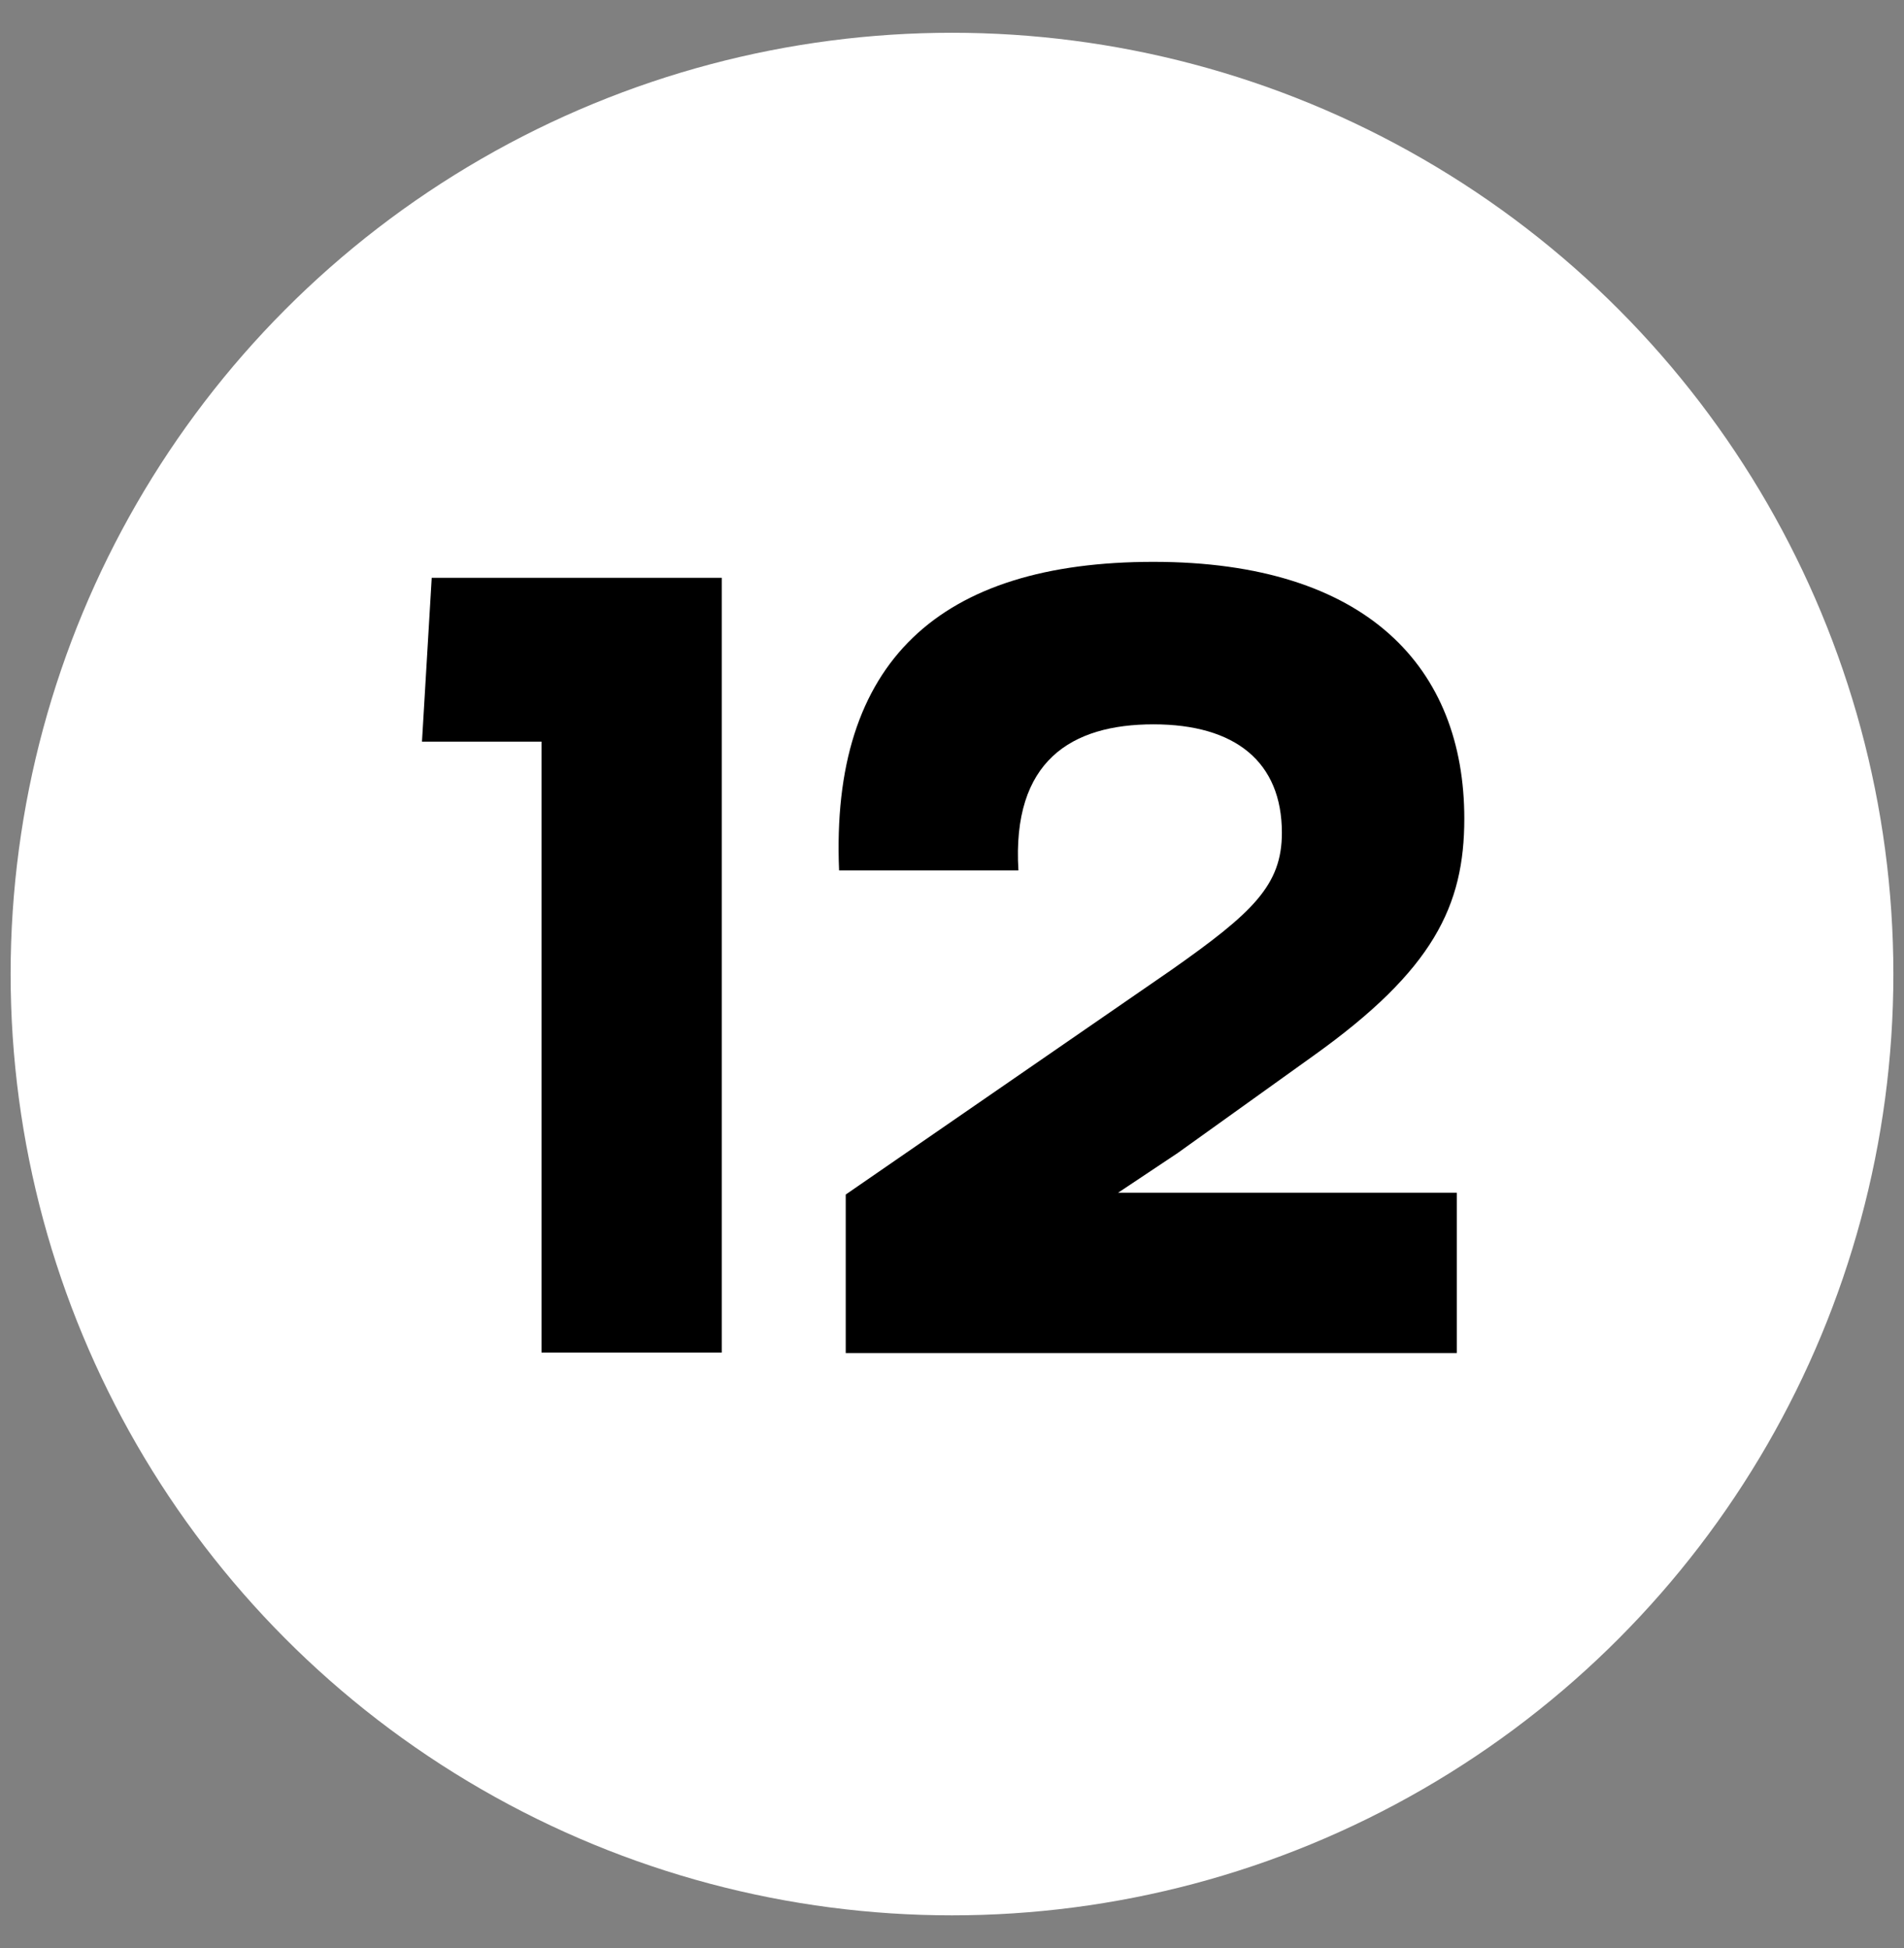<svg xmlns="http://www.w3.org/2000/svg" id="Layer_1" data-name="Layer 1" viewBox="0 0 43 44"><rect x="0" y="0" width="43" height="44" fill="#808080" stroke="none"/><defs><style>      .cls-1 {        fill: #fff;      }    </style></defs><circle class="cls-1" cx="21.5" cy="22" r="21.26"></circle><g><path d="M16.3,30.55h-4.07v-13.8h-2.7l.22-3.7h6.55v17.5Z"></path><path d="M19.1,30.55v-3.57l7.35-5.07c1.85-1.3,2.5-1.92,2.5-3.1,0-1.6-1.05-2.45-2.9-2.45s-3.2.82-3.05,3.3h-4.05c-.2-4.72,2.27-6.97,7.1-6.97s7.02,2.4,7.02,5.8c0,1.97-.7,3.42-3.4,5.35l-3.07,2.2-1.35.9h7.65v3.62h-13.8Z"></path></g></svg>